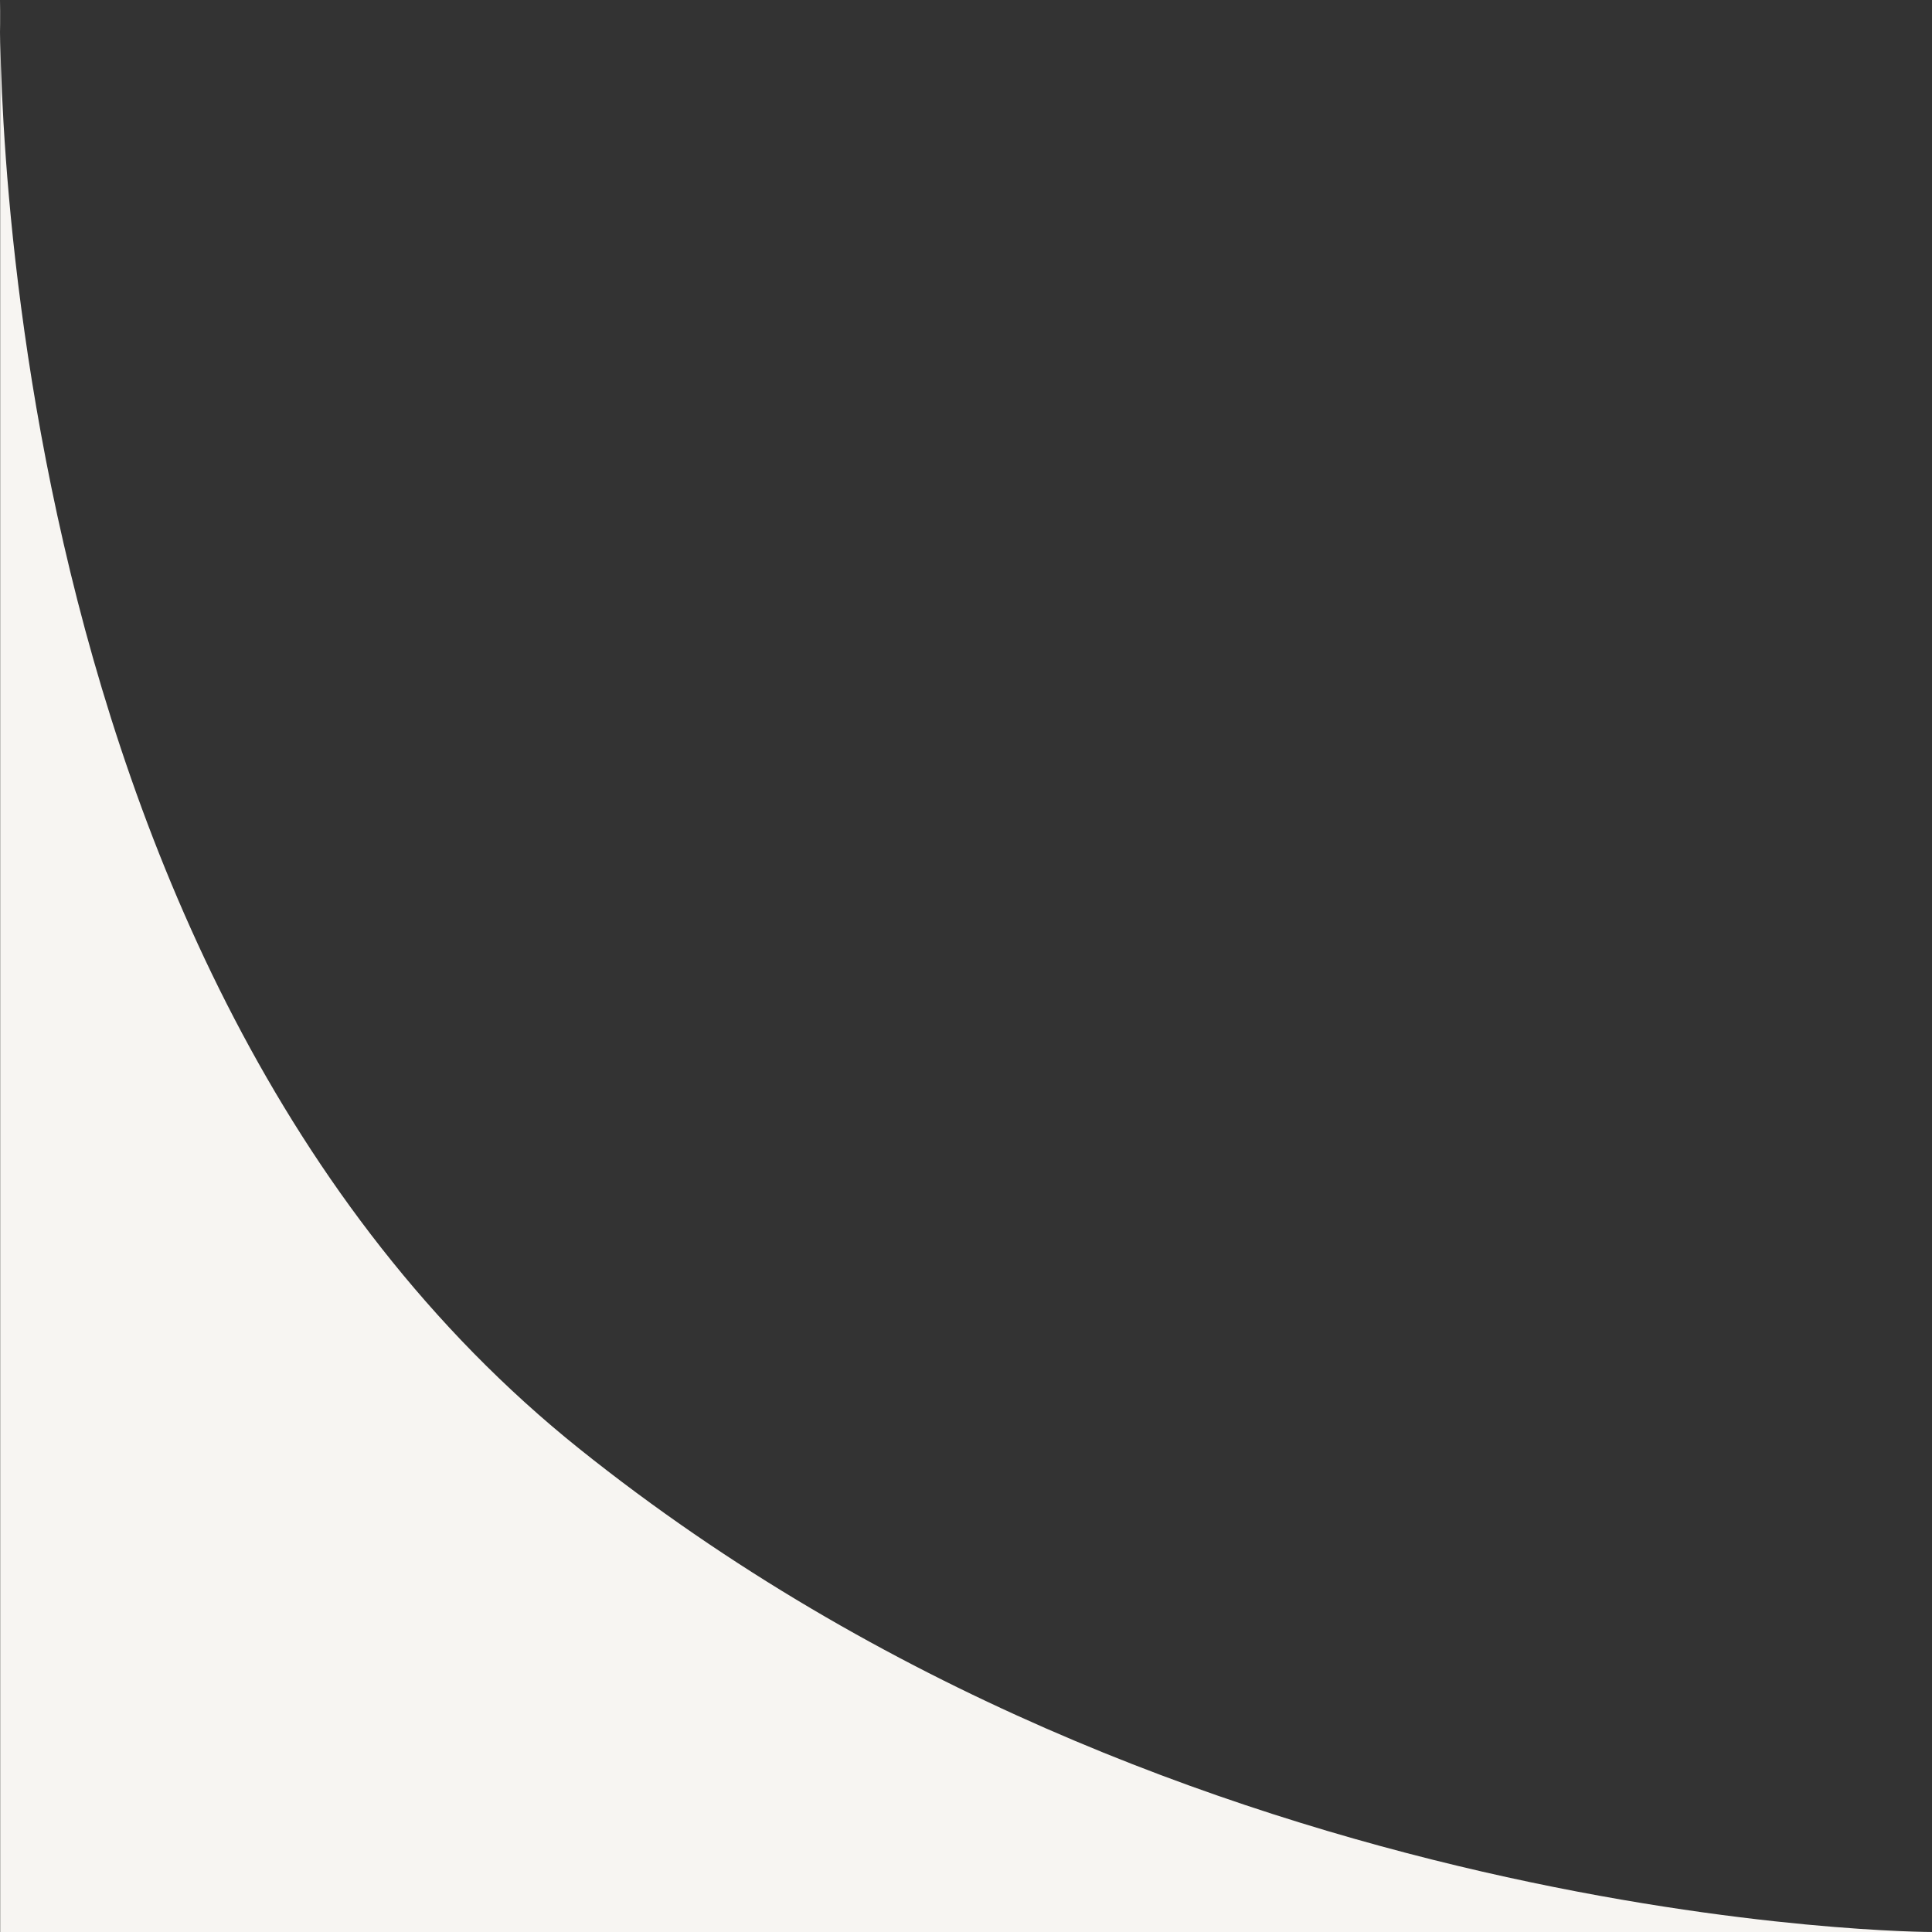 <svg width="10" height="10" viewBox="0 0 10 10" fill="none" xmlns="http://www.w3.org/2000/svg">
<rect x="0" y="0" width="10" height="10" fill="#333333" stroke="none"/>
<path d="M0.001 0C0.001 0 -0.124 5 3 7.5C6.124 10 10.001 10 10.001 10C6.096 10 3.906 10 0.001 10V0Z" fill="#F7F5F2"/>
</svg>
